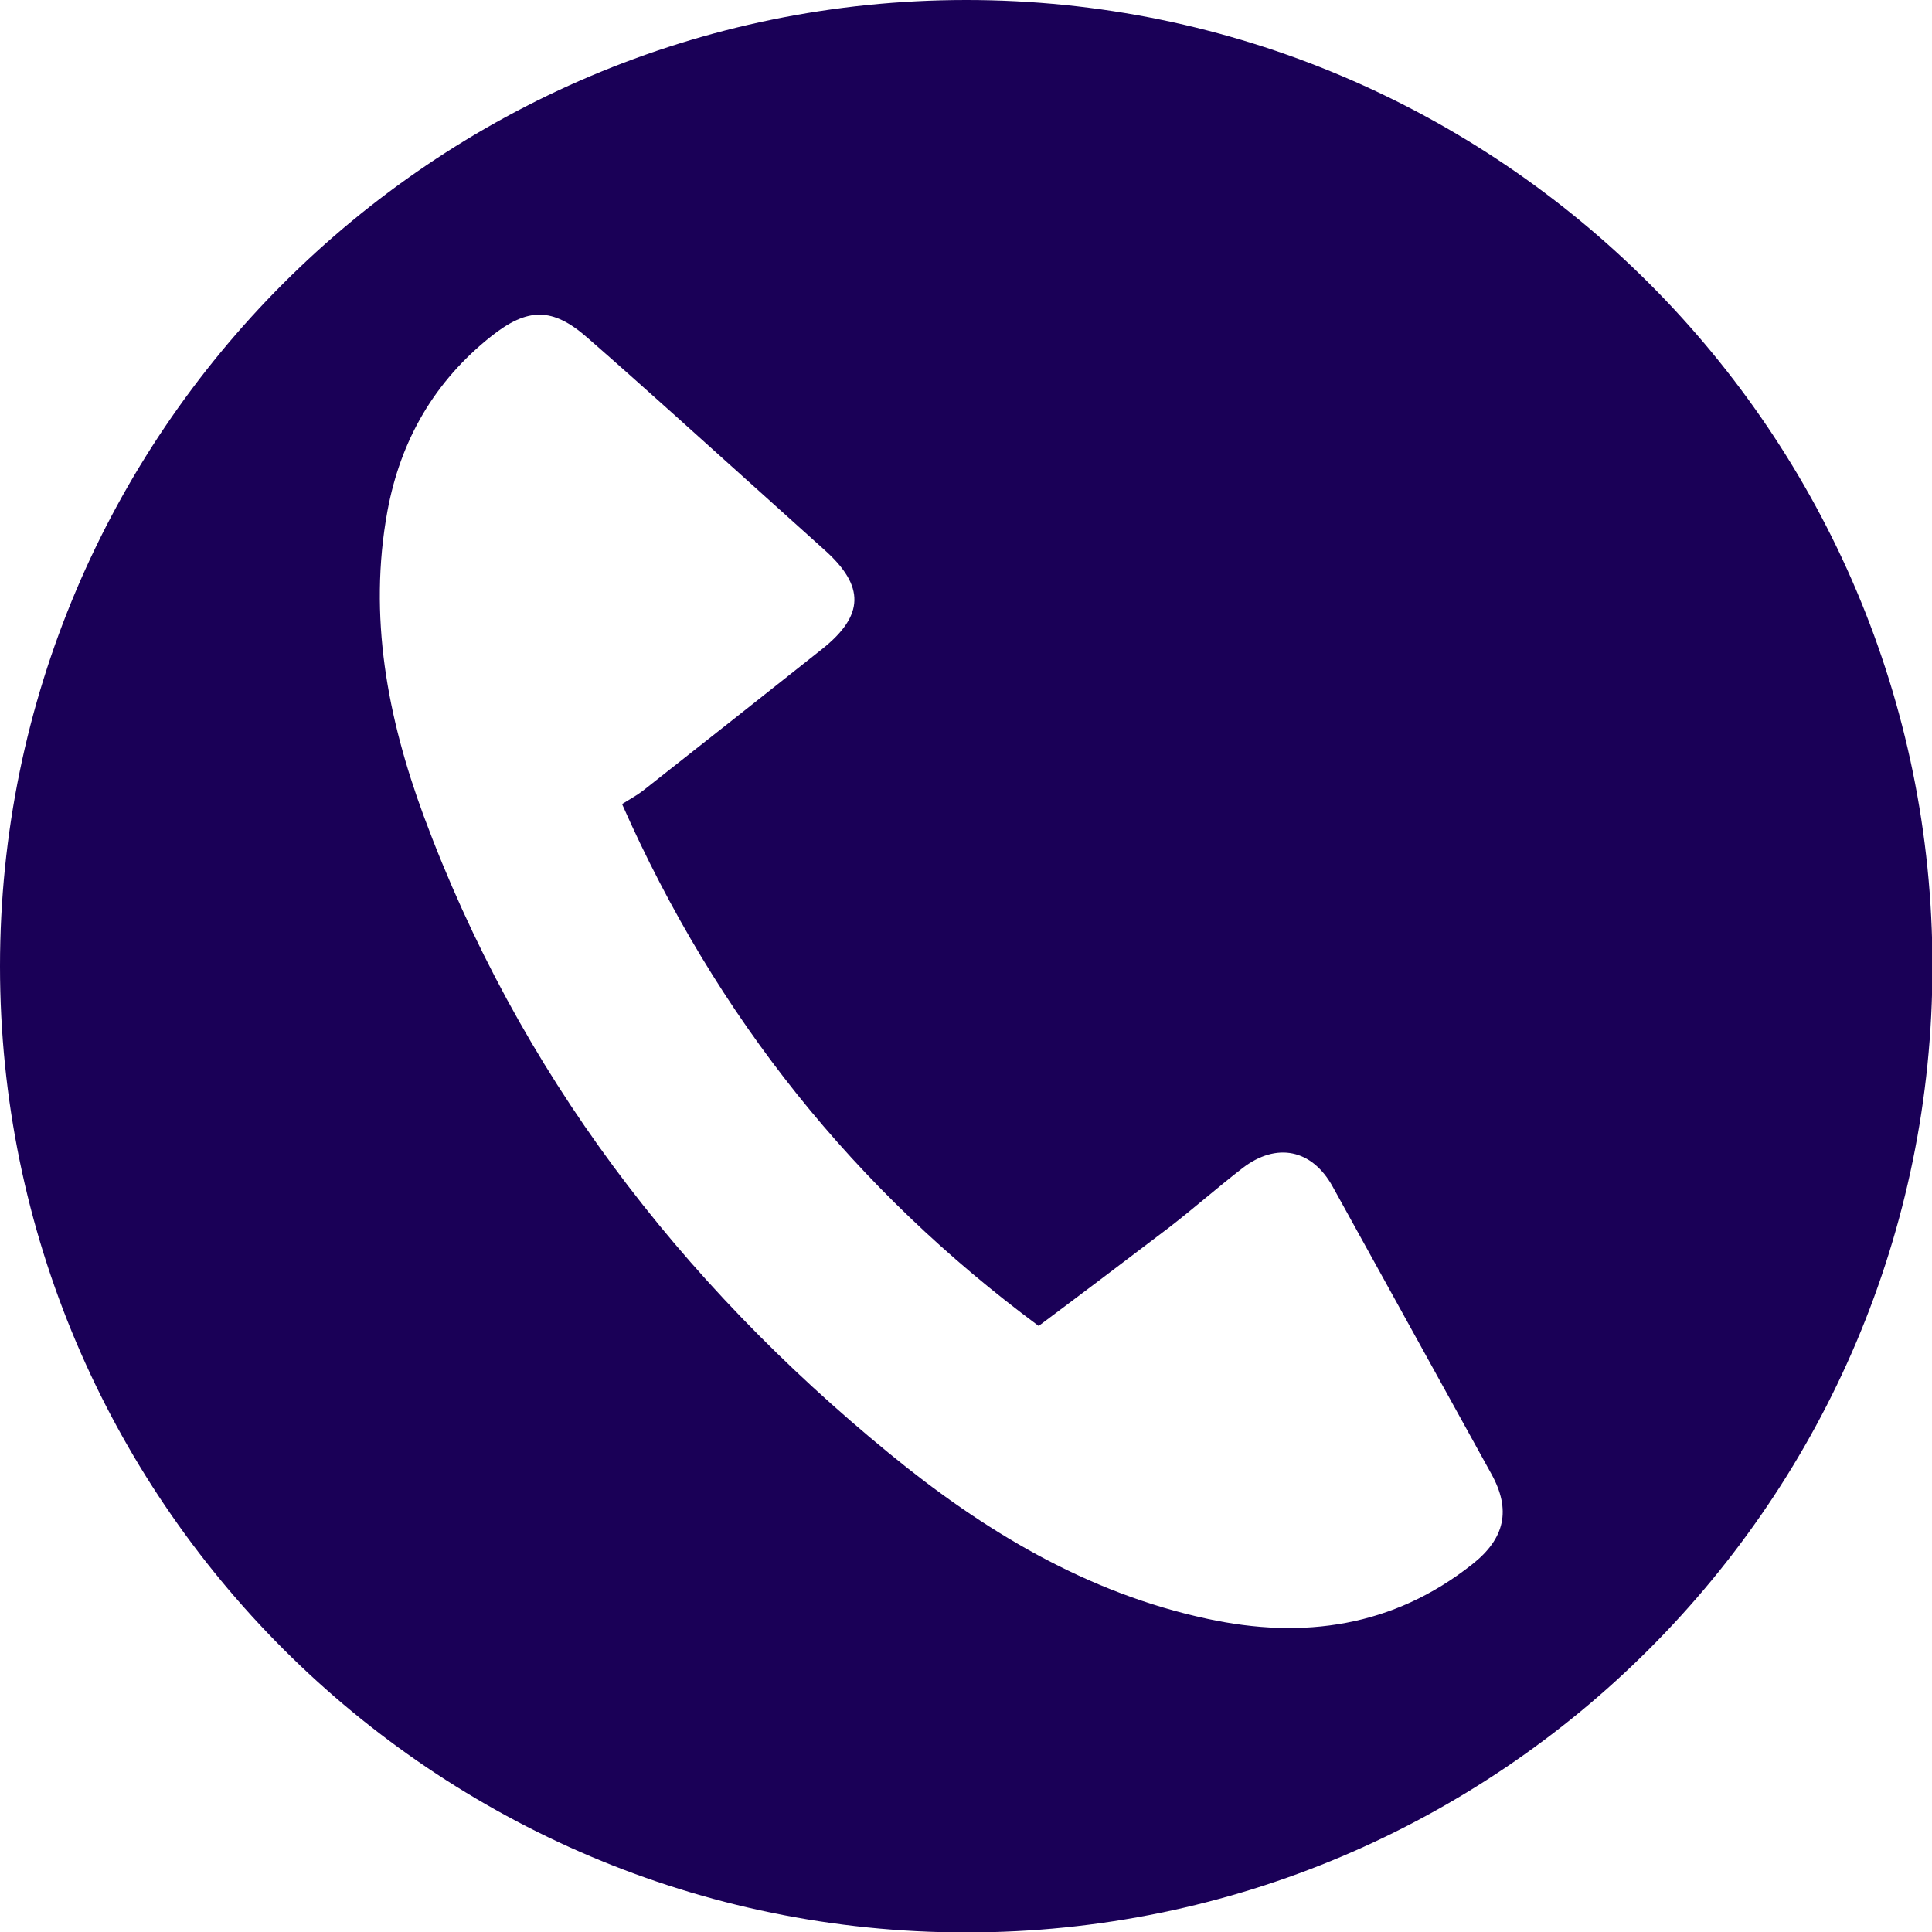 <svg width="30" height="30" viewBox="0 0 30 30" fill="none" xmlns="http://www.w3.org/2000/svg">
<path d="M15.004 0C6.732 0 0 6.732 0 15.004C0 23.276 6.732 30.007 15.004 30.007C23.276 30.007 30.007 23.276 30.007 15.004C30.007 6.732 23.276 0 15.004 0ZM22.86 24.291C21.633 25.262 20.238 25.459 18.749 25.137C16.873 24.736 15.267 23.765 13.806 22.567C10.543 19.895 8.053 16.646 6.578 12.667C6.016 11.141 5.717 9.572 6.016 7.936C6.22 6.834 6.746 5.921 7.63 5.22C8.192 4.775 8.579 4.768 9.119 5.242C10.039 6.045 10.944 6.87 11.857 7.688C12.171 7.973 12.492 8.257 12.806 8.542C13.434 9.104 13.419 9.557 12.77 10.075C11.842 10.813 10.915 11.543 9.981 12.28C9.886 12.353 9.776 12.412 9.659 12.485C11.127 15.807 13.288 18.486 16.128 20.589C16.822 20.071 17.486 19.567 18.15 19.063C18.537 18.764 18.91 18.435 19.297 18.136C19.822 17.734 20.37 17.844 20.691 18.421C21.516 19.91 22.334 21.399 23.159 22.889C23.466 23.444 23.371 23.889 22.86 24.291Z" fill="#1A0057"/>
</svg>
